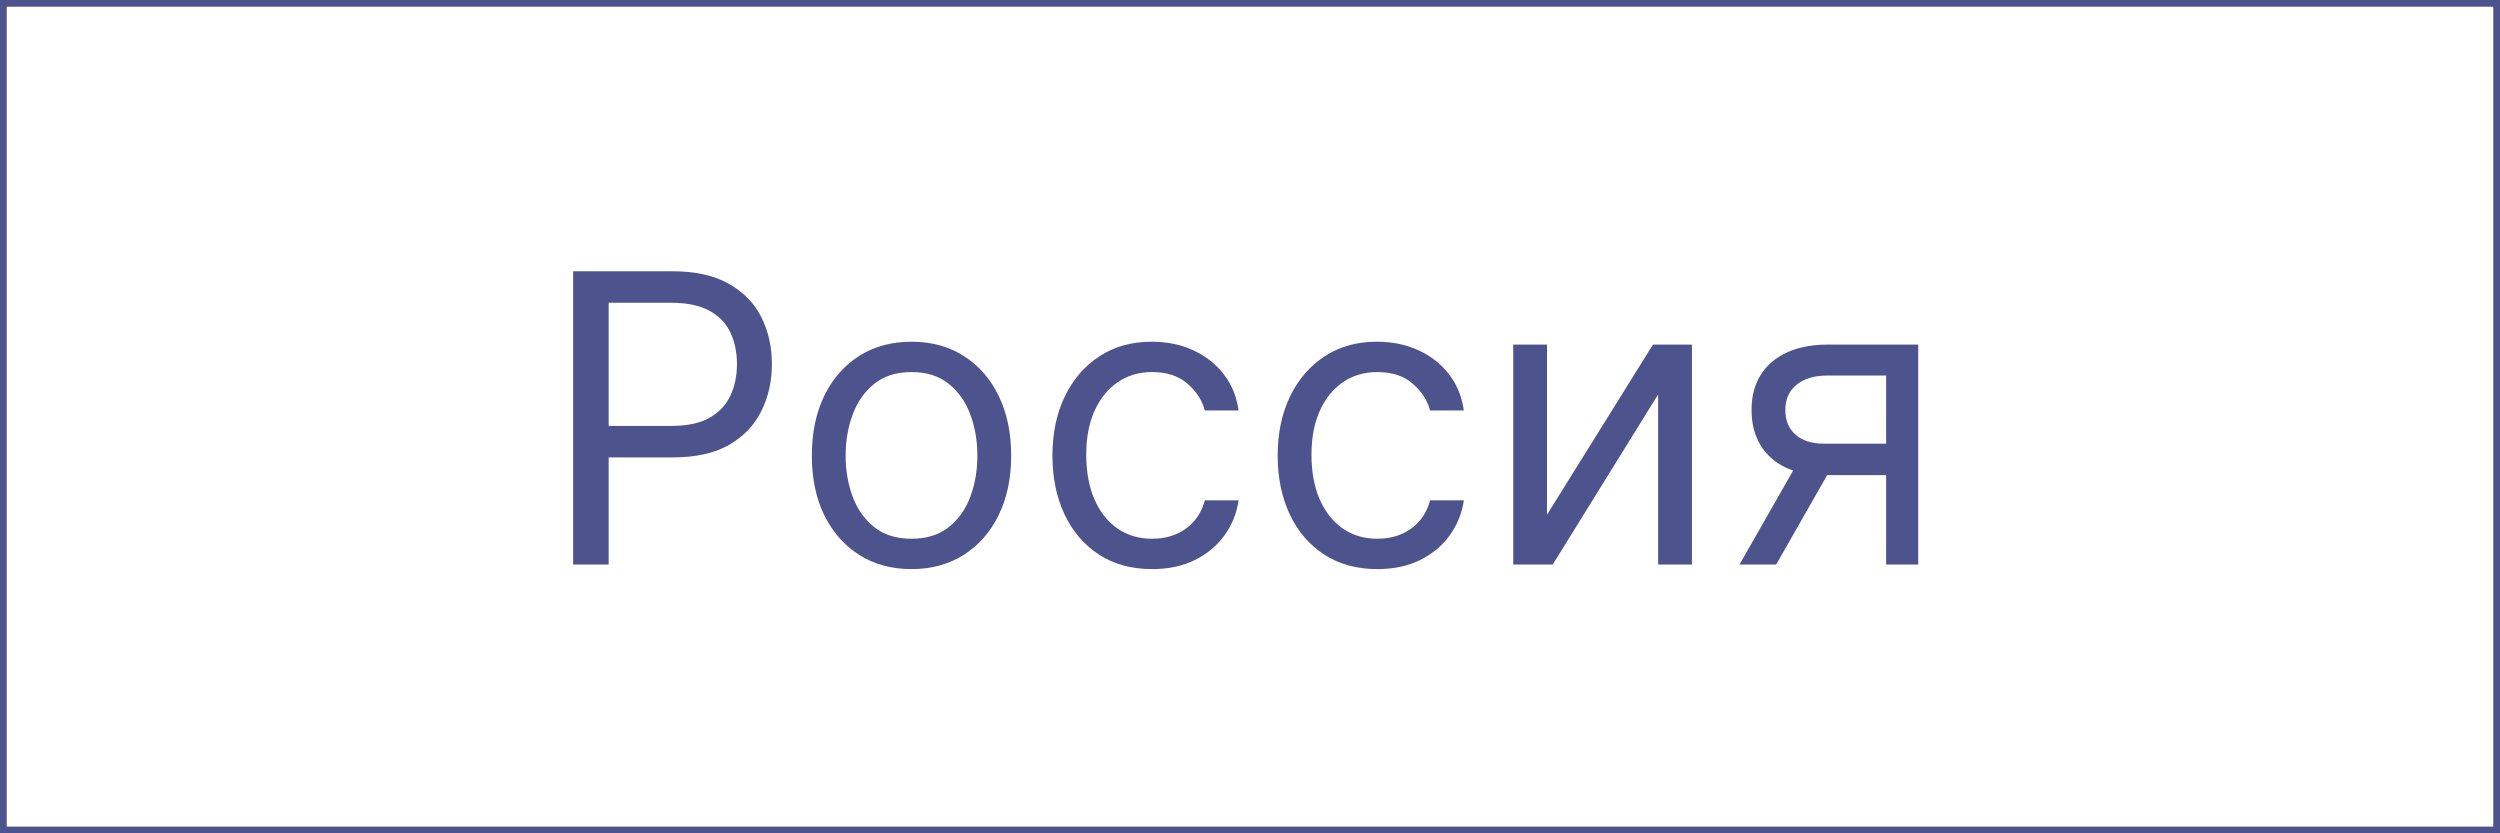<?xml version="1.0" encoding="UTF-8"?> <svg xmlns="http://www.w3.org/2000/svg" width="372" height="124" viewBox="0 0 372 124" fill="none"><rect x="0" y="0" width="372" height="124" fill="#808080" stroke="none"/> <rect x="0.5" y="0.5" width="371" height="123" fill="white"></rect> <path d="M85.284 84V40.364H100.028C103.452 40.364 106.25 40.981 108.423 42.217C110.611 43.439 112.23 45.094 113.281 47.182C114.332 49.27 114.858 51.599 114.858 54.17C114.858 56.742 114.332 59.078 113.281 61.18C112.244 63.283 110.639 64.959 108.466 66.209C106.293 67.445 103.509 68.062 100.114 68.062H89.546V63.375H99.943C102.287 63.375 104.169 62.97 105.589 62.16C107.01 61.351 108.04 60.257 108.679 58.879C109.332 57.487 109.659 55.918 109.659 54.17C109.659 52.423 109.332 50.861 108.679 49.483C108.04 48.105 107.003 47.026 105.568 46.244C104.134 45.449 102.23 45.051 99.858 45.051H90.568V84H85.284ZM135.632 84.682C132.678 84.682 130.085 83.979 127.855 82.572C125.639 81.166 123.906 79.199 122.656 76.671C121.42 74.142 120.803 71.188 120.803 67.807C120.803 64.398 121.42 61.422 122.656 58.879C123.906 56.337 125.639 54.362 127.855 52.956C130.085 51.55 132.678 50.847 135.632 50.847C138.587 50.847 141.172 51.55 143.388 52.956C145.618 54.362 147.351 56.337 148.587 58.879C149.837 61.422 150.462 64.398 150.462 67.807C150.462 71.188 149.837 74.142 148.587 76.671C147.351 79.199 145.618 81.166 143.388 82.572C141.172 83.979 138.587 84.682 135.632 84.682ZM135.632 80.165C137.876 80.165 139.723 79.59 141.172 78.439C142.621 77.288 143.693 75.776 144.389 73.901C145.085 72.026 145.433 69.994 145.433 67.807C145.433 65.619 145.085 63.581 144.389 61.692C143.693 59.803 142.621 58.276 141.172 57.111C139.723 55.946 137.876 55.364 135.632 55.364C133.388 55.364 131.541 55.946 130.092 57.111C128.643 58.276 127.571 59.803 126.875 61.692C126.179 63.581 125.831 65.619 125.831 67.807C125.831 69.994 126.179 72.026 126.875 73.901C127.571 75.776 128.643 77.288 130.092 78.439C131.541 79.59 133.388 80.165 135.632 80.165ZM171.433 84.682C168.365 84.682 165.723 83.957 163.507 82.508C161.291 81.06 159.586 79.064 158.393 76.521C157.2 73.979 156.603 71.074 156.603 67.807C156.603 64.483 157.214 61.55 158.436 59.007C159.672 56.45 161.39 54.455 163.592 53.02C165.808 51.571 168.393 50.847 171.348 50.847C173.649 50.847 175.723 51.273 177.569 52.125C179.416 52.977 180.929 54.17 182.108 55.705C183.287 57.239 184.018 59.028 184.302 61.074H179.274C178.89 59.582 178.038 58.261 176.717 57.111C175.41 55.946 173.649 55.364 171.433 55.364C169.473 55.364 167.754 55.875 166.277 56.898C164.814 57.906 163.67 59.334 162.846 61.18C162.037 63.013 161.632 65.165 161.632 67.636C161.632 70.165 162.029 72.367 162.825 74.242C163.635 76.117 164.771 77.572 166.234 78.609C167.711 79.646 169.444 80.165 171.433 80.165C172.74 80.165 173.926 79.938 174.991 79.483C176.056 79.028 176.958 78.375 177.697 77.523C178.436 76.671 178.961 75.648 179.274 74.454H184.302C184.018 76.386 183.315 78.126 182.193 79.675C181.085 81.209 179.615 82.43 177.782 83.34C175.964 84.234 173.848 84.682 171.433 84.682ZM204.949 84.682C201.88 84.682 199.238 83.957 197.022 82.508C194.806 81.06 193.102 79.064 191.909 76.521C190.716 73.979 190.119 71.074 190.119 67.807C190.119 64.483 190.73 61.55 191.951 59.007C193.187 56.45 194.906 54.455 197.108 53.02C199.324 51.571 201.909 50.847 204.863 50.847C207.164 50.847 209.238 51.273 211.085 52.125C212.931 52.977 214.444 54.17 215.623 55.705C216.802 57.239 217.534 59.028 217.818 61.074H212.789C212.406 59.582 211.554 58.261 210.233 57.111C208.926 55.946 207.164 55.364 204.949 55.364C202.988 55.364 201.27 55.875 199.792 56.898C198.329 57.906 197.186 59.334 196.362 61.18C195.552 63.013 195.147 65.165 195.147 67.636C195.147 70.165 195.545 72.367 196.341 74.242C197.15 76.117 198.287 77.572 199.75 78.609C201.227 79.646 202.96 80.165 204.949 80.165C206.255 80.165 207.441 79.938 208.507 79.483C209.572 79.028 210.474 78.375 211.213 77.523C211.951 76.671 212.477 75.648 212.789 74.454H217.818C217.534 76.386 216.831 78.126 215.708 79.675C214.6 81.209 213.13 82.43 211.298 83.34C209.48 84.234 207.363 84.682 204.949 84.682ZM230.197 76.585L245.964 51.273H251.76V84H246.731V58.688L231.049 84H225.169V51.273H230.197V76.585ZM280.657 84V55.875H271.964C270.004 55.875 268.462 56.33 267.34 57.239C266.218 58.148 265.657 59.398 265.657 60.989C265.657 62.551 266.161 63.78 267.17 64.675C268.192 65.57 269.592 66.017 271.367 66.017H281.935V70.704H271.367C269.151 70.704 267.241 70.314 265.636 69.533C264.031 68.751 262.795 67.636 261.928 66.188C261.062 64.724 260.629 62.992 260.629 60.989C260.629 58.972 261.083 57.239 261.992 55.79C262.901 54.341 264.201 53.226 265.891 52.445C267.596 51.663 269.62 51.273 271.964 51.273H285.43V84H280.657ZM258.839 84L268.129 67.722H273.583L264.293 84H258.839Z" fill="#4D538D"></path> <rect x="0.5" y="0.5" width="371" height="123" stroke="#4D538D"></rect> </svg> 